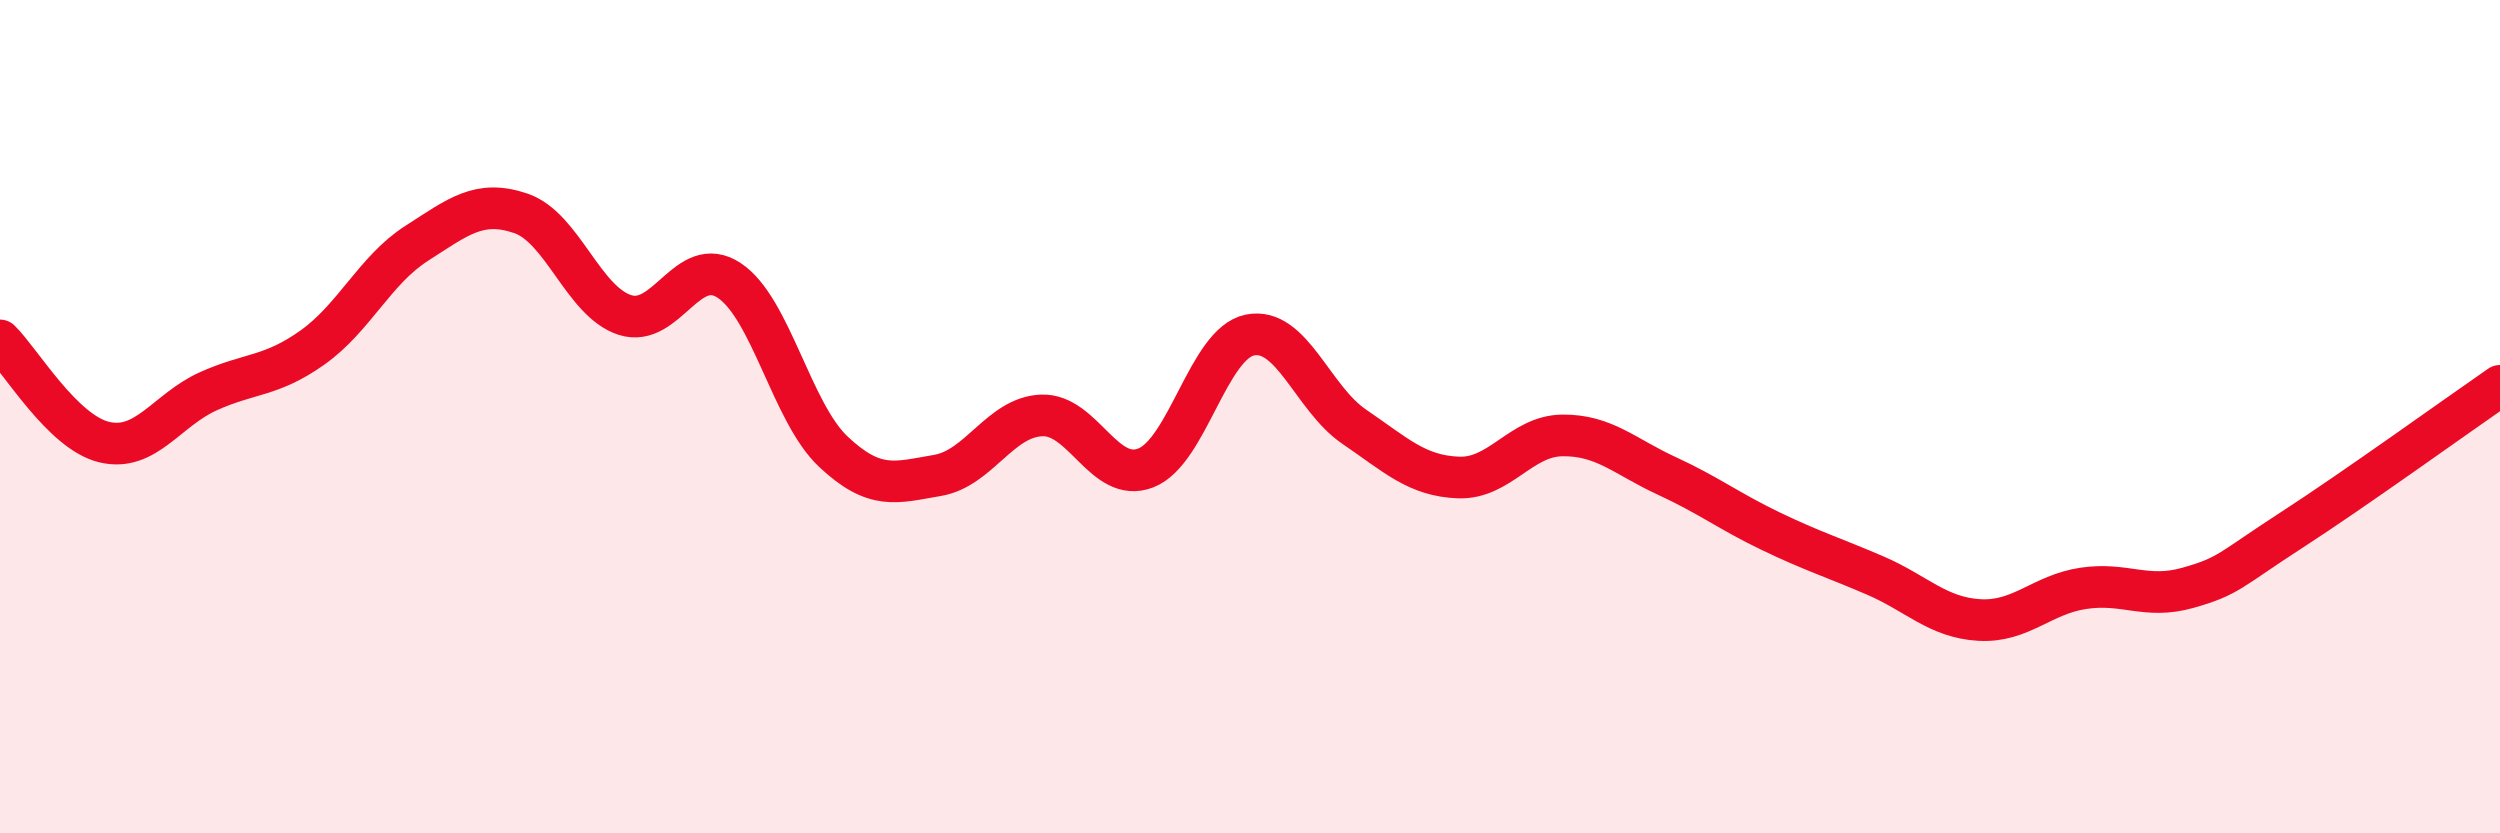 
    <svg width="60" height="20" viewBox="0 0 60 20" xmlns="http://www.w3.org/2000/svg">
      <path
        d="M 0,8.17 C 0.5,8.66 1.5,10.37 2.5,10.61 C 3.5,10.85 4,9.84 5,9.39 C 6,8.94 6.5,9.05 7.5,8.34 C 8.5,7.63 9,6.48 10,5.84 C 11,5.2 11.5,4.78 12.5,5.12 C 13.5,5.46 14,7.24 15,7.56 C 16,7.88 16.5,6.07 17.5,6.73 C 18.5,7.39 19,9.9 20,10.84 C 21,11.78 21.5,11.58 22.5,11.41 C 23.5,11.24 24,10.01 25,9.97 C 26,9.93 26.5,11.62 27.5,11.23 C 28.5,10.84 29,8.24 30,8.04 C 31,7.84 31.5,9.56 32.5,10.24 C 33.5,10.92 34,11.42 35,11.46 C 36,11.5 36.5,10.46 37.5,10.45 C 38.5,10.44 39,10.96 40,11.42 C 41,11.88 41.5,12.27 42.5,12.75 C 43.5,13.23 44,13.38 45,13.81 C 46,14.24 46.5,14.82 47.5,14.88 C 48.5,14.94 49,14.27 50,14.12 C 51,13.97 51.5,14.39 52.5,14.11 C 53.5,13.83 53.5,13.69 55,12.72 C 56.5,11.75 59,9.95 60,9.26L60 20L0 20Z"
        fill="#EB0A25"
        opacity="0.1"
        stroke-linecap="round"
        stroke-linejoin="round"
      />
      <path
        d="M 0,8.17 C 0.5,8.66 1.5,10.37 2.5,10.61 C 3.5,10.85 4,9.84 5,9.39 C 6,8.94 6.5,9.05 7.5,8.34 C 8.5,7.63 9,6.48 10,5.84 C 11,5.2 11.5,4.78 12.5,5.12 C 13.5,5.46 14,7.24 15,7.56 C 16,7.88 16.5,6.07 17.5,6.73 C 18.5,7.39 19,9.9 20,10.84 C 21,11.78 21.5,11.58 22.5,11.41 C 23.5,11.24 24,10.01 25,9.97 C 26,9.93 26.5,11.62 27.5,11.23 C 28.5,10.84 29,8.24 30,8.04 C 31,7.84 31.5,9.56 32.5,10.24 C 33.5,10.92 34,11.42 35,11.46 C 36,11.5 36.5,10.46 37.5,10.45 C 38.5,10.44 39,10.96 40,11.42 C 41,11.88 41.5,12.27 42.5,12.75 C 43.5,13.23 44,13.38 45,13.81 C 46,14.24 46.5,14.82 47.5,14.88 C 48.5,14.94 49,14.27 50,14.12 C 51,13.97 51.5,14.39 52.5,14.11 C 53.5,13.83 53.5,13.69 55,12.72 C 56.5,11.75 59,9.95 60,9.26"
        stroke="#EB0A25"
        stroke-width="1"
        fill="none"
        stroke-linecap="round"
        stroke-linejoin="round"
      />
    </svg>
  